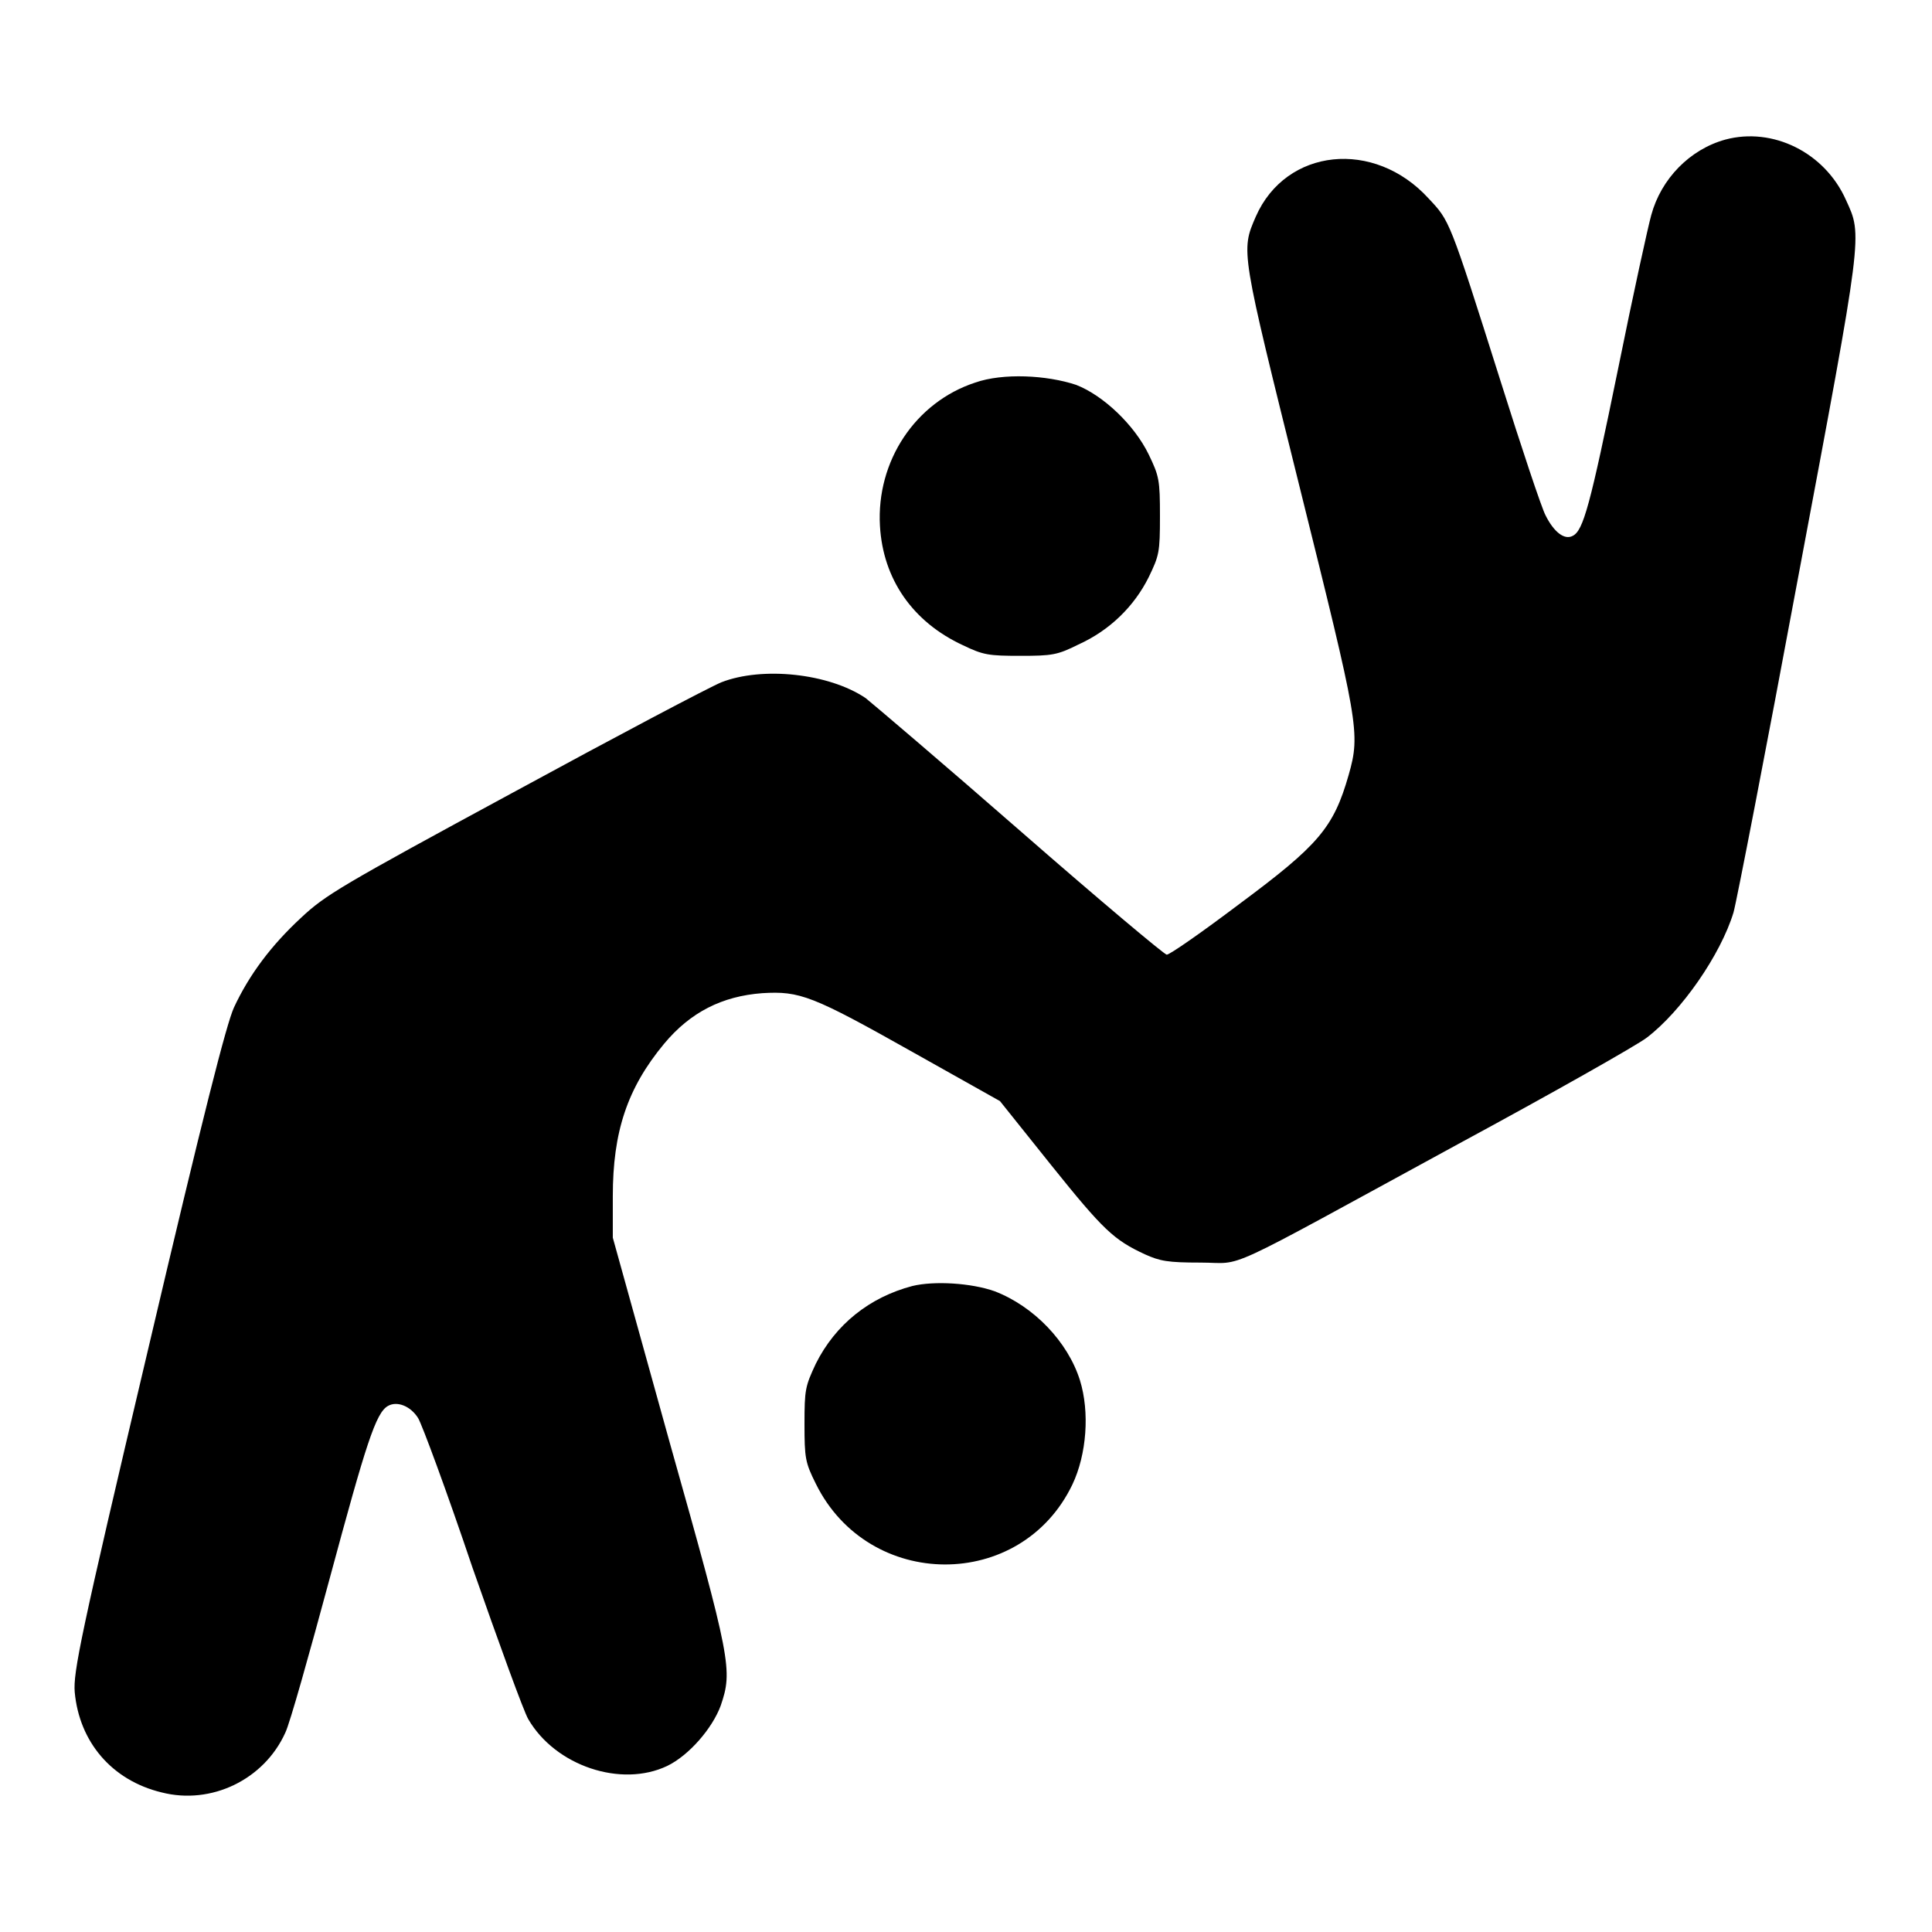 <svg version="1.1" xmlns="http://www.w3.org/2000/svg" xmlns:xlink="http://www.w3.org/1999/xlink" x="0px" y="0px" viewBox="0 0 256 256" enable-background="new 0 0 256 256" xml:space="preserve">
<g><g><g><path fill="#000000" d="M228.6,18.5c-4.7,1.3-8.5,5.2-9.8,10c-0.4,1.4-2.4,10.5-4.4,20.4c-3.7,18.1-4.6,21.4-6,22.1c-1.1,0.6-2.5-0.5-3.6-2.7c-0.5-0.9-3.2-9-6-17.9c-6.8-21.5-6.7-21.1-9.5-24.1c-7.2-7.9-18.9-6.7-22.9,2.4c-2,4.6-2,4.4,5.8,35.8s8.1,32.6,6.5,38.2c-2,7-4,9.3-14.5,17.1c-4.9,3.7-9.2,6.7-9.6,6.7c-0.3,0-9-7.3-19.3-16.3c-10.3-9-19.6-16.9-20.6-17.7c-4.9-3.3-13.7-4.2-19.1-2.1C93.9,91.1,81.6,97.6,68,105c-22.9,12.4-24.9,13.6-28.1,16.6c-4,3.7-6.9,7.6-8.9,11.9c-1,2.2-4,13.9-11.4,45.4c-9,38.1-9.9,42.7-9.7,45.3c0.6,6.6,4.9,11.7,11.5,13.3c6.6,1.7,13.6-1.7,16.4-7.9c0.6-1.2,3.2-10.5,5.9-20.5c4.8-17.8,6.1-21.9,7.7-22.8c1.2-0.7,3,0,4,1.6c0.5,0.8,3.8,9.7,7.2,19.8c3.5,10,6.8,19.1,7.4,20.1c3.6,6.2,12.3,9.1,18.4,6.2c2.9-1.4,6-5,7.1-8c1.6-4.7,1.4-5.9-6.8-35l-7.5-27v-5.5c0-8.5,1.9-14.3,6.8-20.2c3.5-4.2,7.7-6.3,13-6.7c5-0.3,6.6,0.3,20.1,7.9l11.4,6.4l6.8,8.5c6.9,8.6,8.3,9.9,12.4,11.8c2,0.9,3,1.1,7.4,1.1c6,0,1.8,1.9,34.1-15.7c12.4-6.7,23.7-13.1,25-14.1c4.6-3.5,9.8-11,11.5-16.6c0.4-1.4,4.3-21.5,8.6-44.6c8.6-45.8,8.5-45,6.3-49.8C241.8,20.2,234.9,16.8,228.6,18.5z"/><path fill="#000000" d="M129.2,50.7c-7.9,2.6-13.1,10.4-12.6,19c0.4,7,4.3,12.7,11,15.8c2.7,1.3,3.4,1.4,7.6,1.4c4.2,0,4.9-0.1,7.7-1.5c4.2-1.9,7.4-5.1,9.3-8.9c1.4-2.9,1.5-3.3,1.5-8.1s-0.1-5.3-1.5-8.2c-1.9-3.9-6-7.8-9.6-9.2C138.7,49.7,132.9,49.4,129.2,50.7z"/><path fill="#000000" d="M120.9,170.4c-5.7,1.5-10.2,5.1-12.8,10.3c-1.4,3-1.5,3.4-1.5,8c0,4.5,0.1,5.1,1.5,7.9c7,14.2,27.2,14.3,34,0.1c1.9-4,2.3-9.6,1-13.8c-1.6-5.1-6.1-9.8-11.3-11.8C128.7,170,123.8,169.7,120.9,170.4z"/></g></g></g>
</svg>